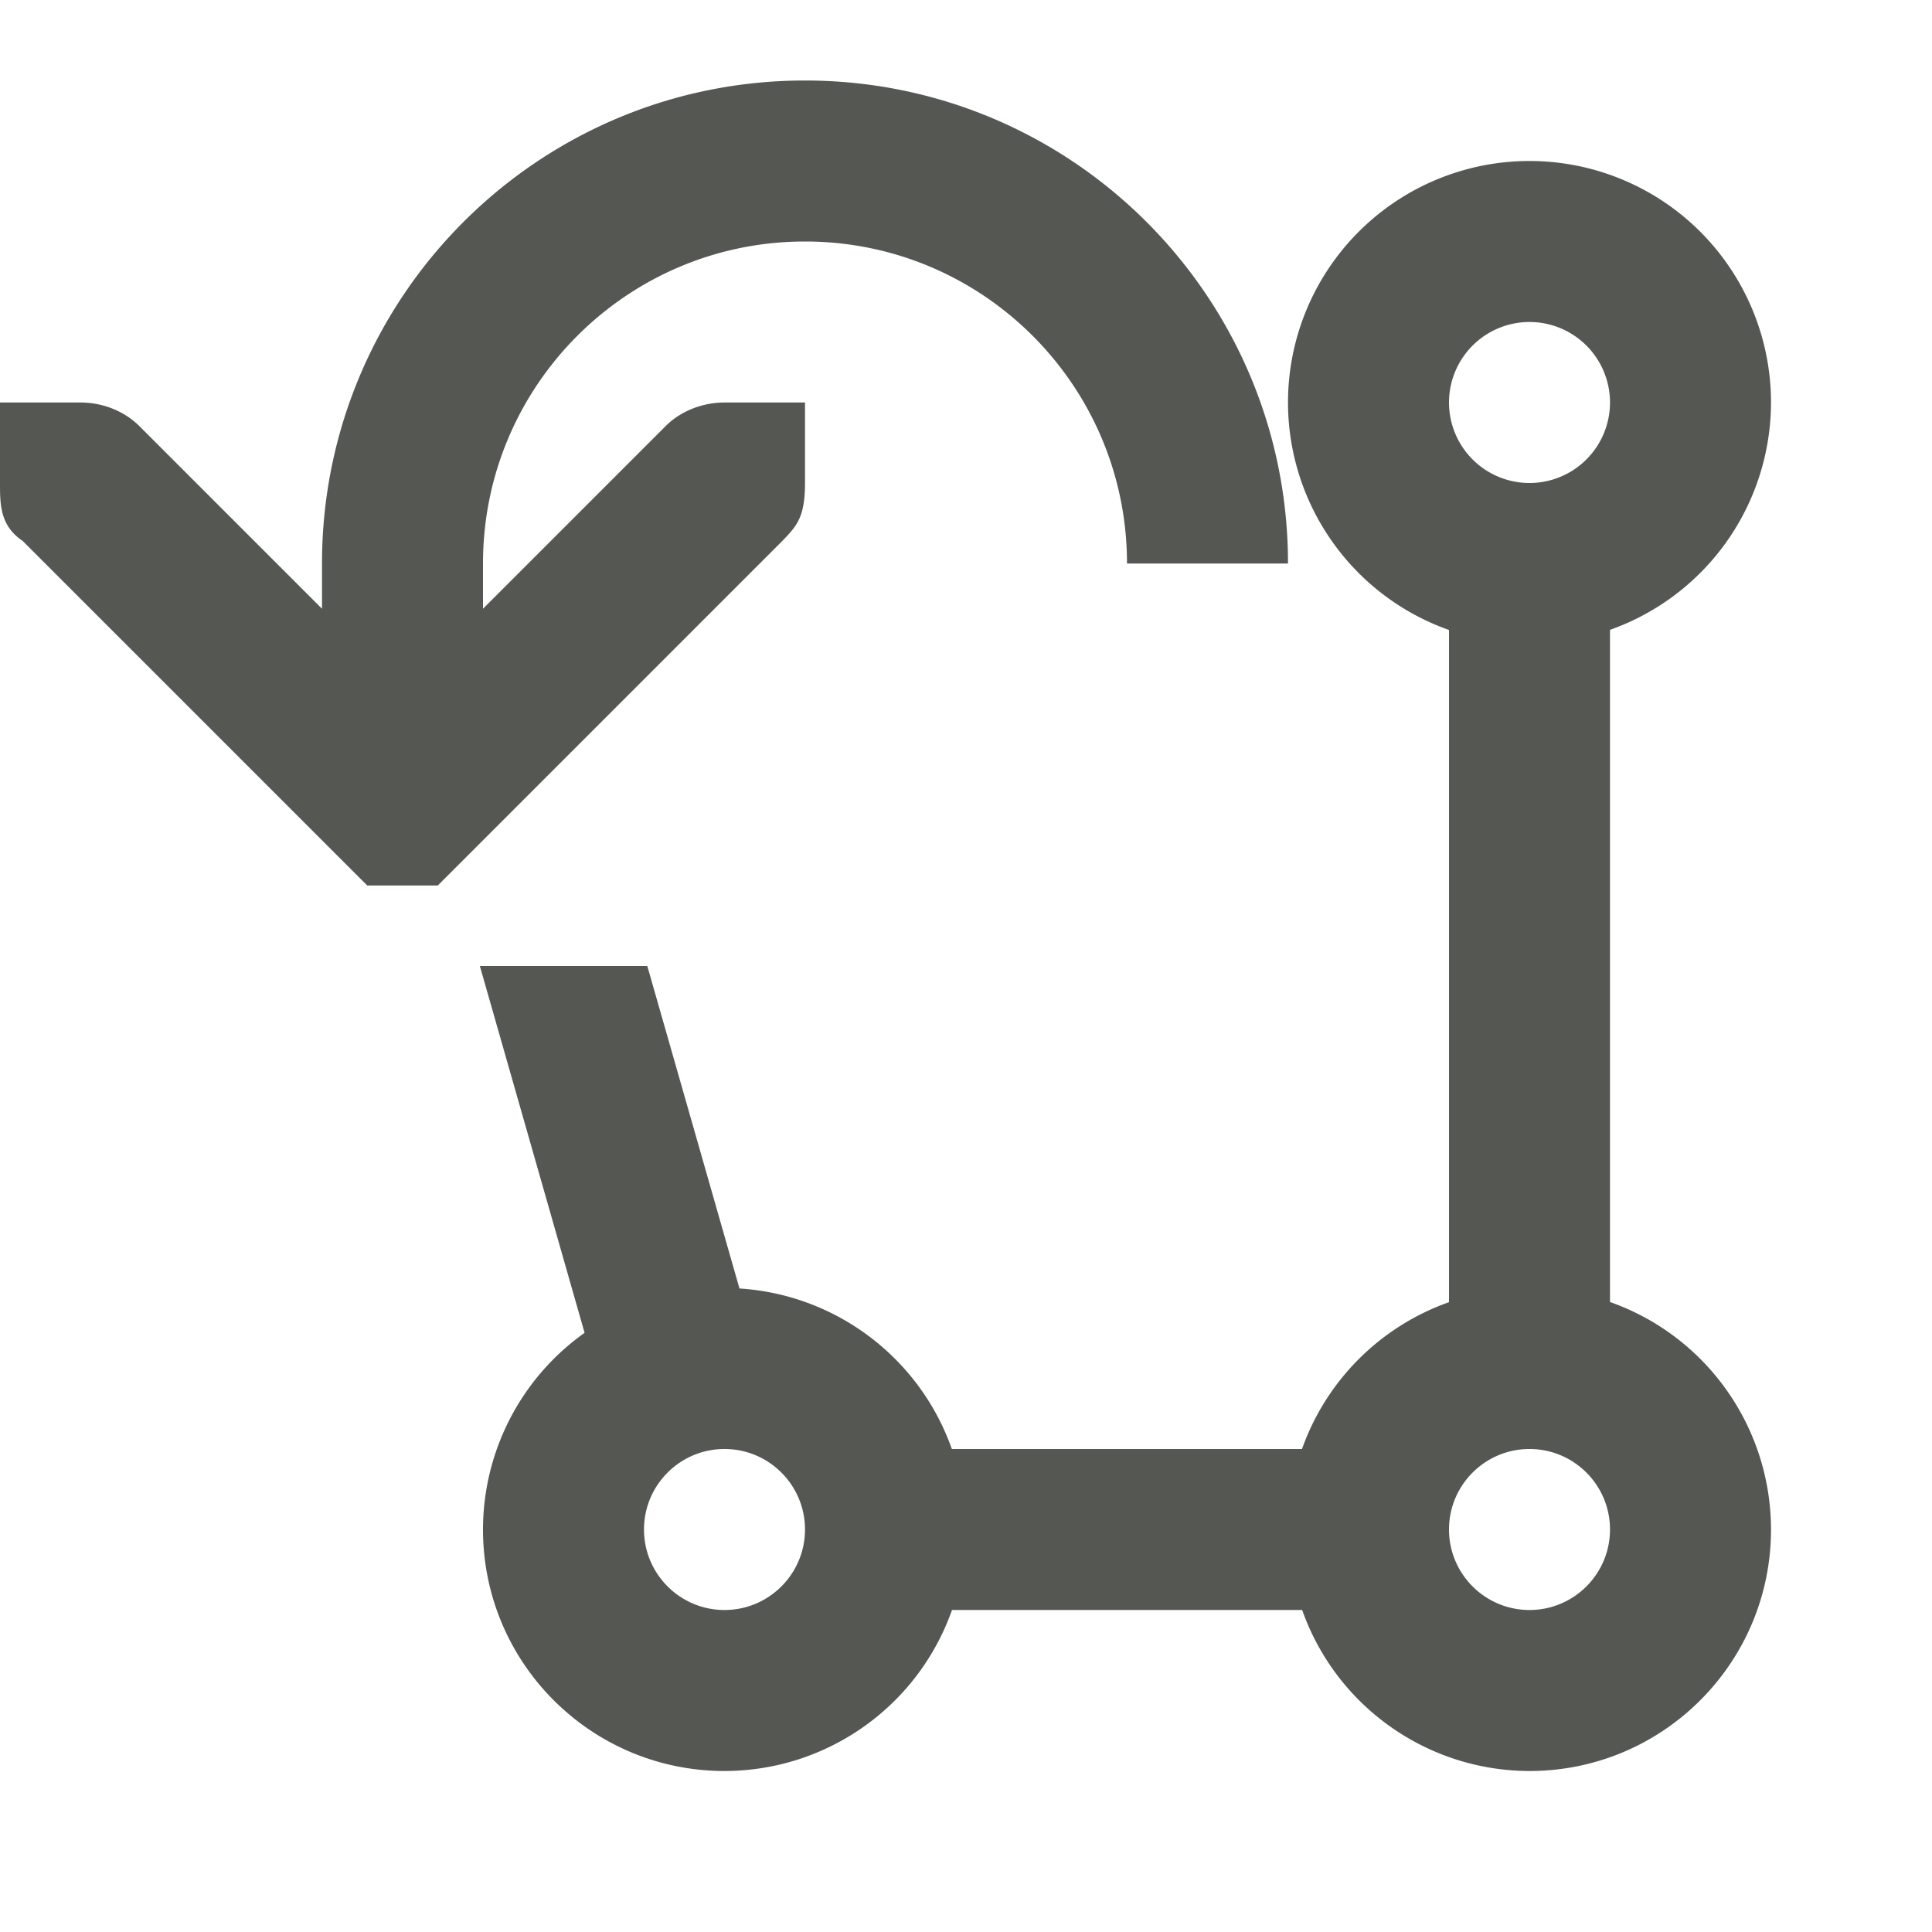 <svg xmlns="http://www.w3.org/2000/svg" viewBox="0 0 24 24">
  <path
     style="fill:#555753"
     d="M 10 1 C 6.686 1 4 3.686 4 7 L 4 7.562 L 1.719 5.281 C 1.531 5.1 1.265 5 1 5 L 0 5 L 0 6 C 0 6.265 0 6.531 0.281 6.719 L 4.281 10.719 L 4.562 11 L 5.438 11 L 5.719 10.719 L 9.719 6.719 C 9.9 6.531 10 6.424 10 6 L 10 5 L 9 5 C 8.735 5 8.469 5.1 8.281 5.281 L 6 7.562 L 6 7 C 6 4.791 7.791 3 10 3 C 12.209 3 14 4.791 14 7 L 16 7 C 16 3.686 13.314 1 10 1 z M 19 2 A 3 3 0 0 0 16 5 A 3 3 0 0 0 18 7.826 L 18 16.176 C 17.147 16.478 16.476 17.148 16.174 18 L 11.824 18 C 11.424 16.867 10.385 16.082 9.186 16.006 L 8.041 12 L 5.961 12 L 7.262 16.557 C 6.471 17.119 6.001 18.029 6 19 C 6 20.657 7.343 22 9 22 C 10.271 21.999 11.403 21.198 11.826 20 L 16.176 20 C 16.599 21.197 17.73 21.998 19 22 C 20.657 22 22 20.657 22 19 C 21.999 17.729 21.198 16.597 20 16.174 L 20 7.824 A 3 3 0 0 0 22 5 A 3 3 0 0 0 19 2 z M 19 4 A 1 1 0 0 1 20 5 A 1 1 0 0 1 19 6 A 1 1 0 0 1 18 5 A 1 1 0 0 1 19 4 z M 9 18 C 9.552 18 10 18.448 10 19 C 10 19.552 9.552 20 9 20 C 8.448 20 8 19.552 8 19 C 8 18.448 8.448 18 9 18 z M 19 18 C 19.552 18 20 18.448 20 19 C 20 19.552 19.552 20 19 20 C 18.448 20 18 19.552 18 19 C 18 18.448 18.448 18 19 18 z "
     />
</svg>

